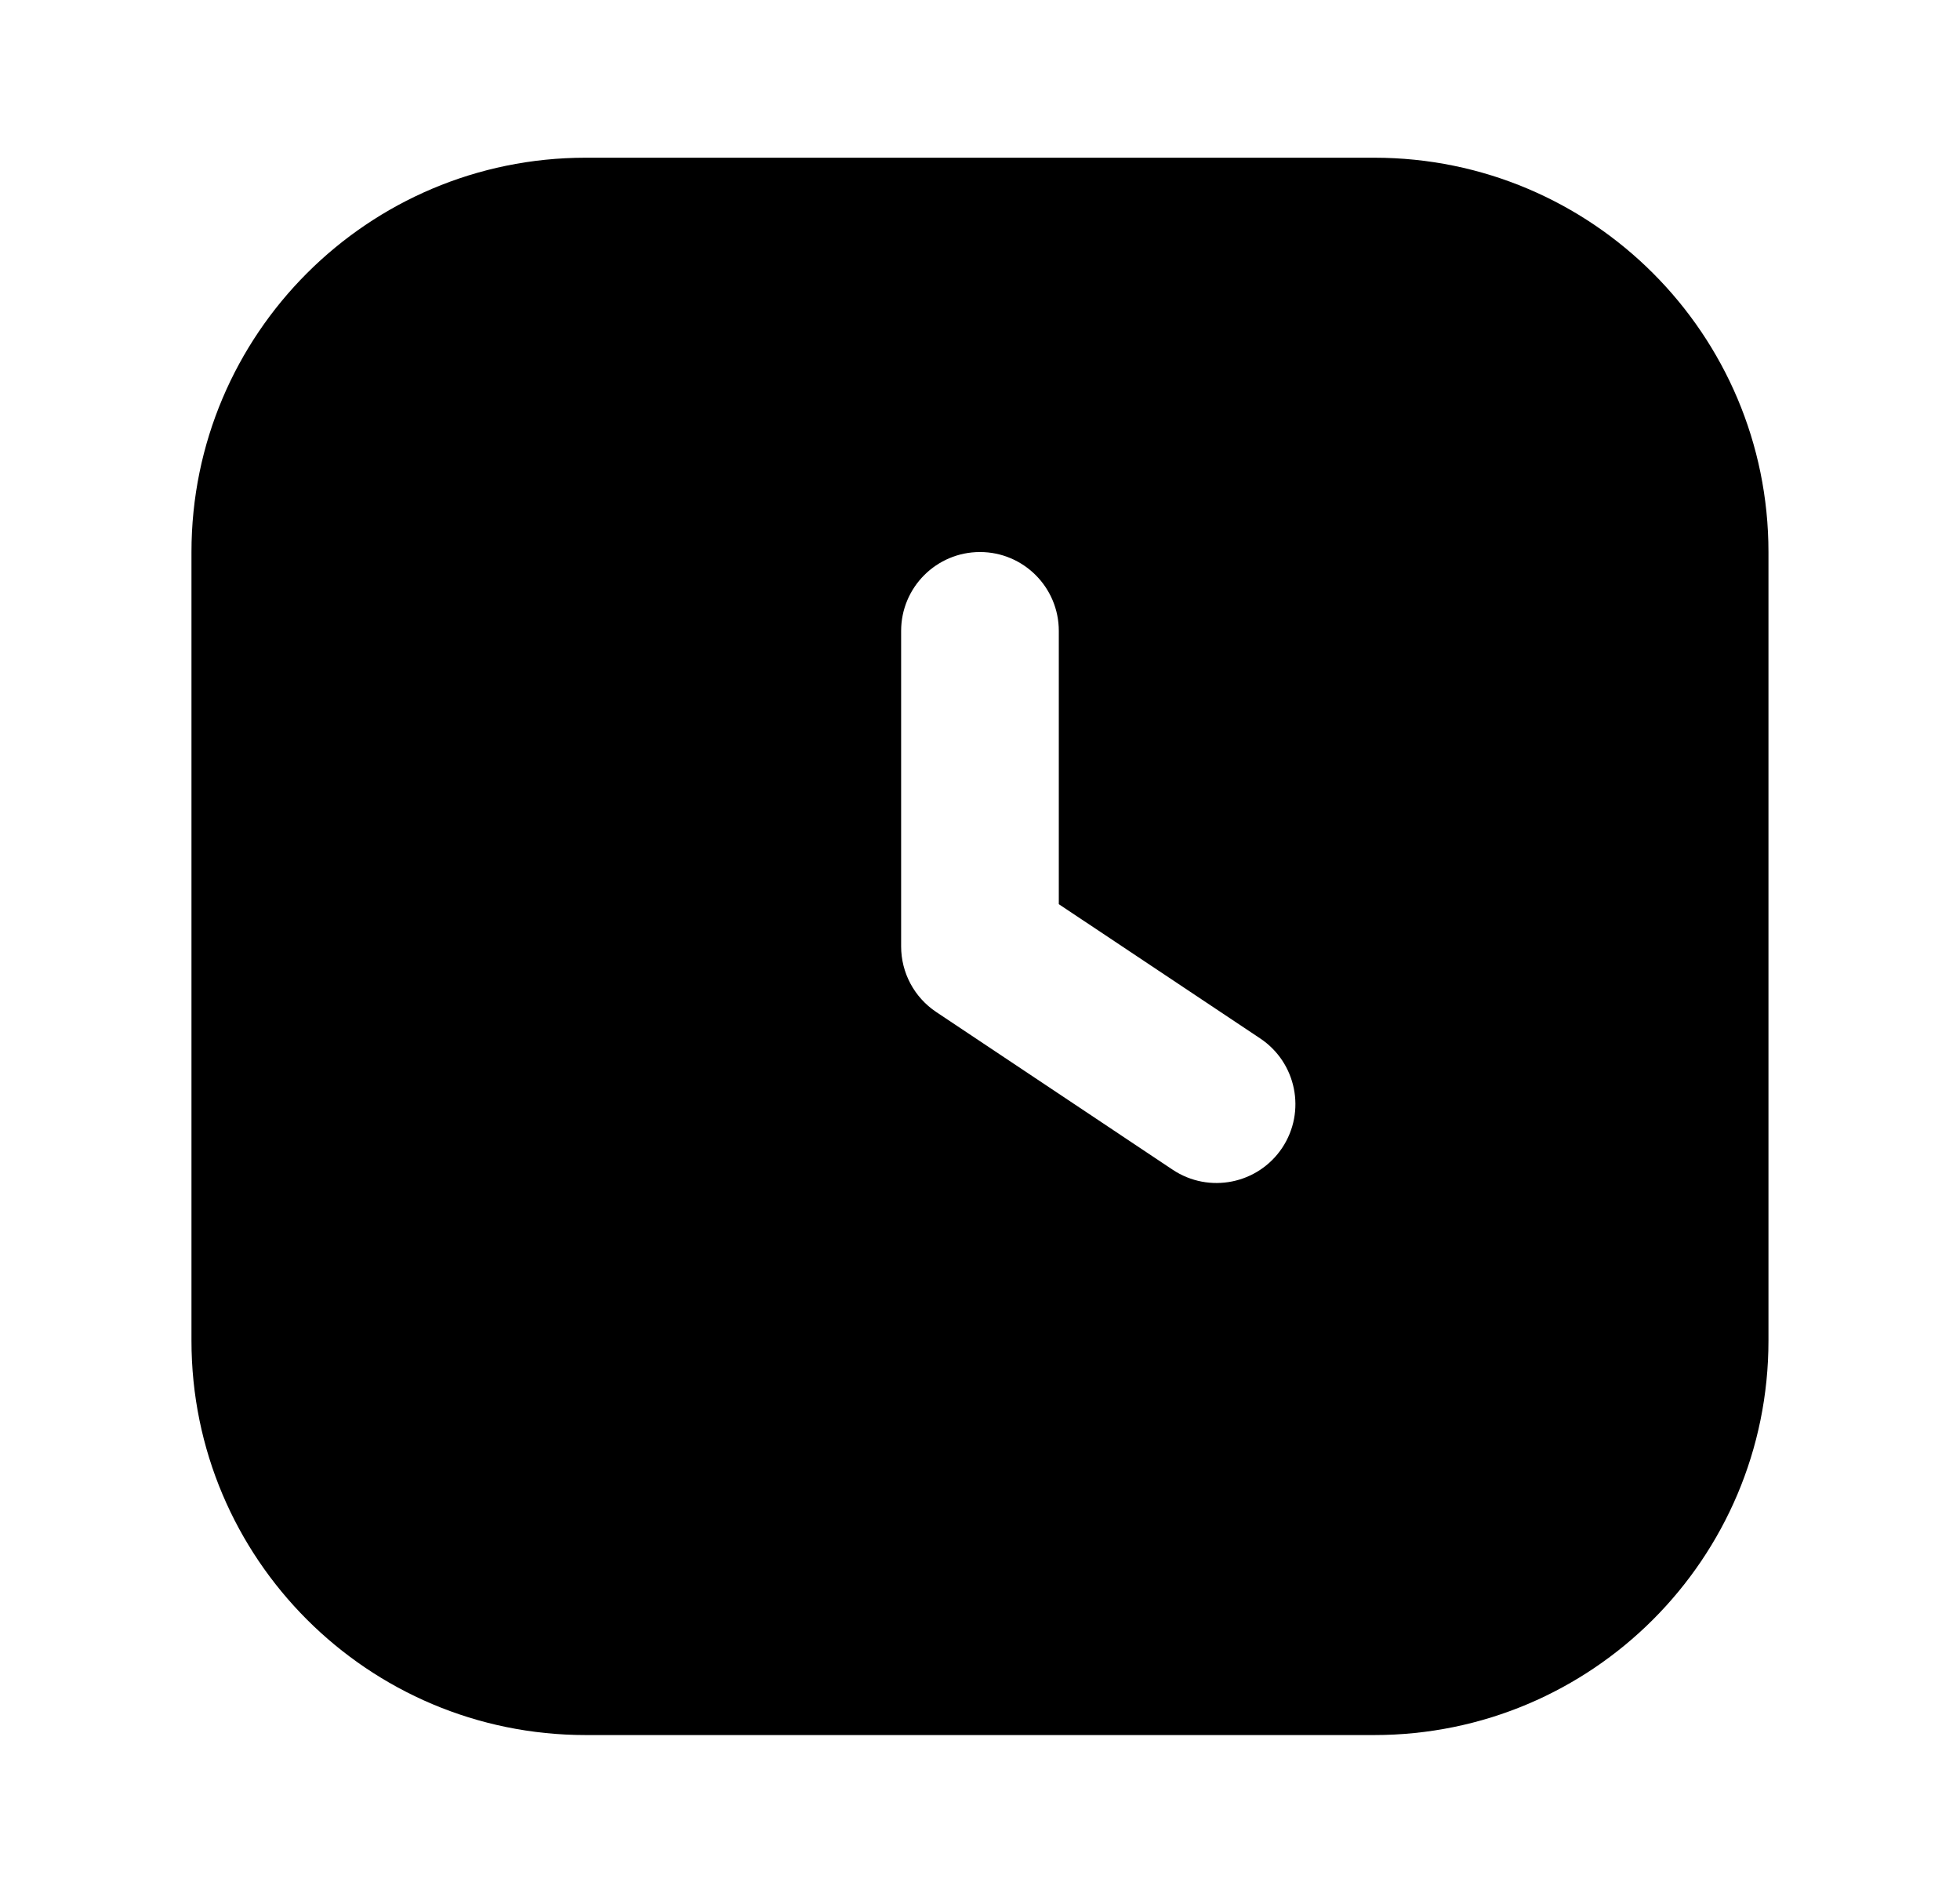<svg width="29" height="28" viewBox="0 0 29 28" fill="none" xmlns="http://www.w3.org/2000/svg">
<path fill-rule="evenodd" clip-rule="evenodd" d="M8.666 2.333C5.445 2.333 2.833 4.945 2.833 8.166V19.833C2.833 23.055 5.445 25.666 8.666 25.666H20.333C23.555 25.666 26.166 23.055 26.166 19.833V8.166C26.166 4.945 23.555 2.333 20.333 2.333H8.666ZM15.666 9.333C15.666 8.689 15.144 8.166 14.5 8.166C13.855 8.166 13.333 8.689 13.333 9.333V14C13.333 14.39 13.528 14.754 13.852 14.97L17.352 17.304C17.889 17.661 18.613 17.516 18.971 16.98C19.328 16.444 19.183 15.72 18.647 15.362L15.666 13.375V9.333Z" fill="#1A1B1E" style="fill:#1A1B1E;fill:color(display-p3 0.102 0.106 0.118);fill-opacity:1;"/>
</svg>
